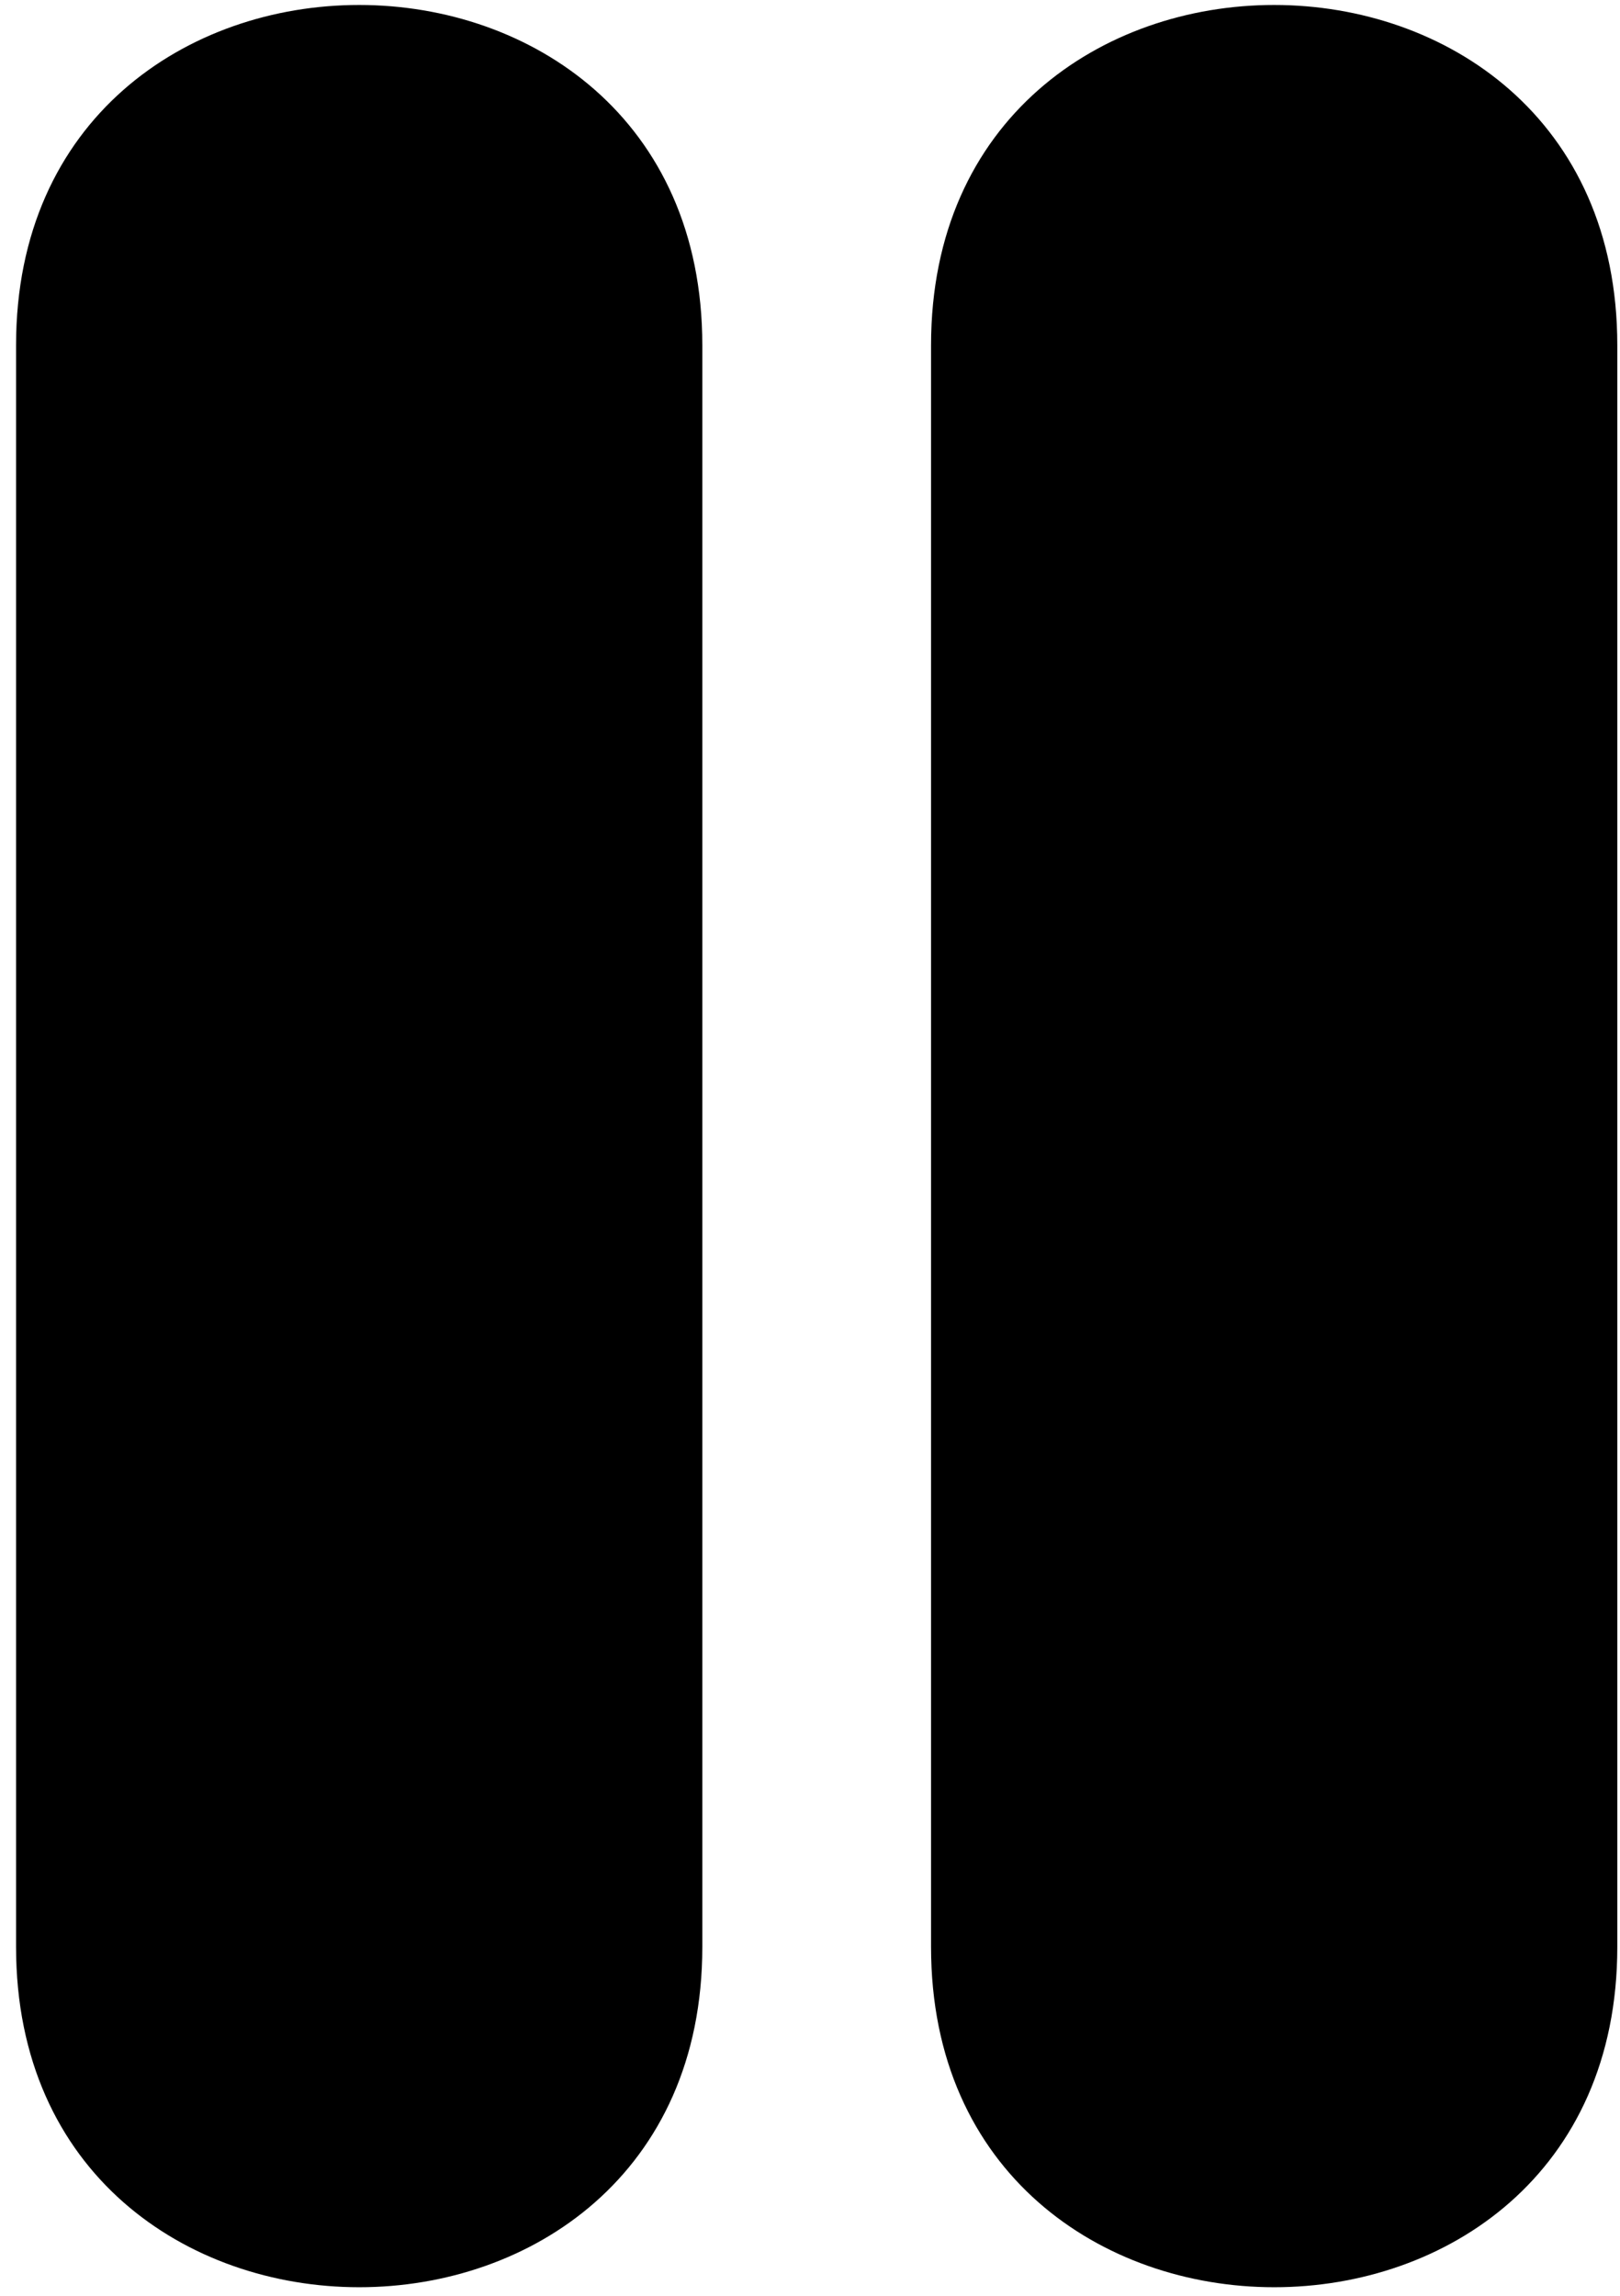 <svg width="36" height="51" viewBox="0 0 36 51" fill="none" xmlns="http://www.w3.org/2000/svg">
<path d="M0.357 7.669V43.252C0.357 53.327 15.607 53.332 15.607 43.252V7.669C15.607 -2.407 0.357 -2.411 0.357 7.669Z" fill="black"/>
<path d="M20.69 7.669V43.252C20.69 53.327 35.94 53.332 35.94 43.252V7.669C35.94 -2.407 20.69 -2.411 20.69 7.669Z" fill="black"/>
</svg>
